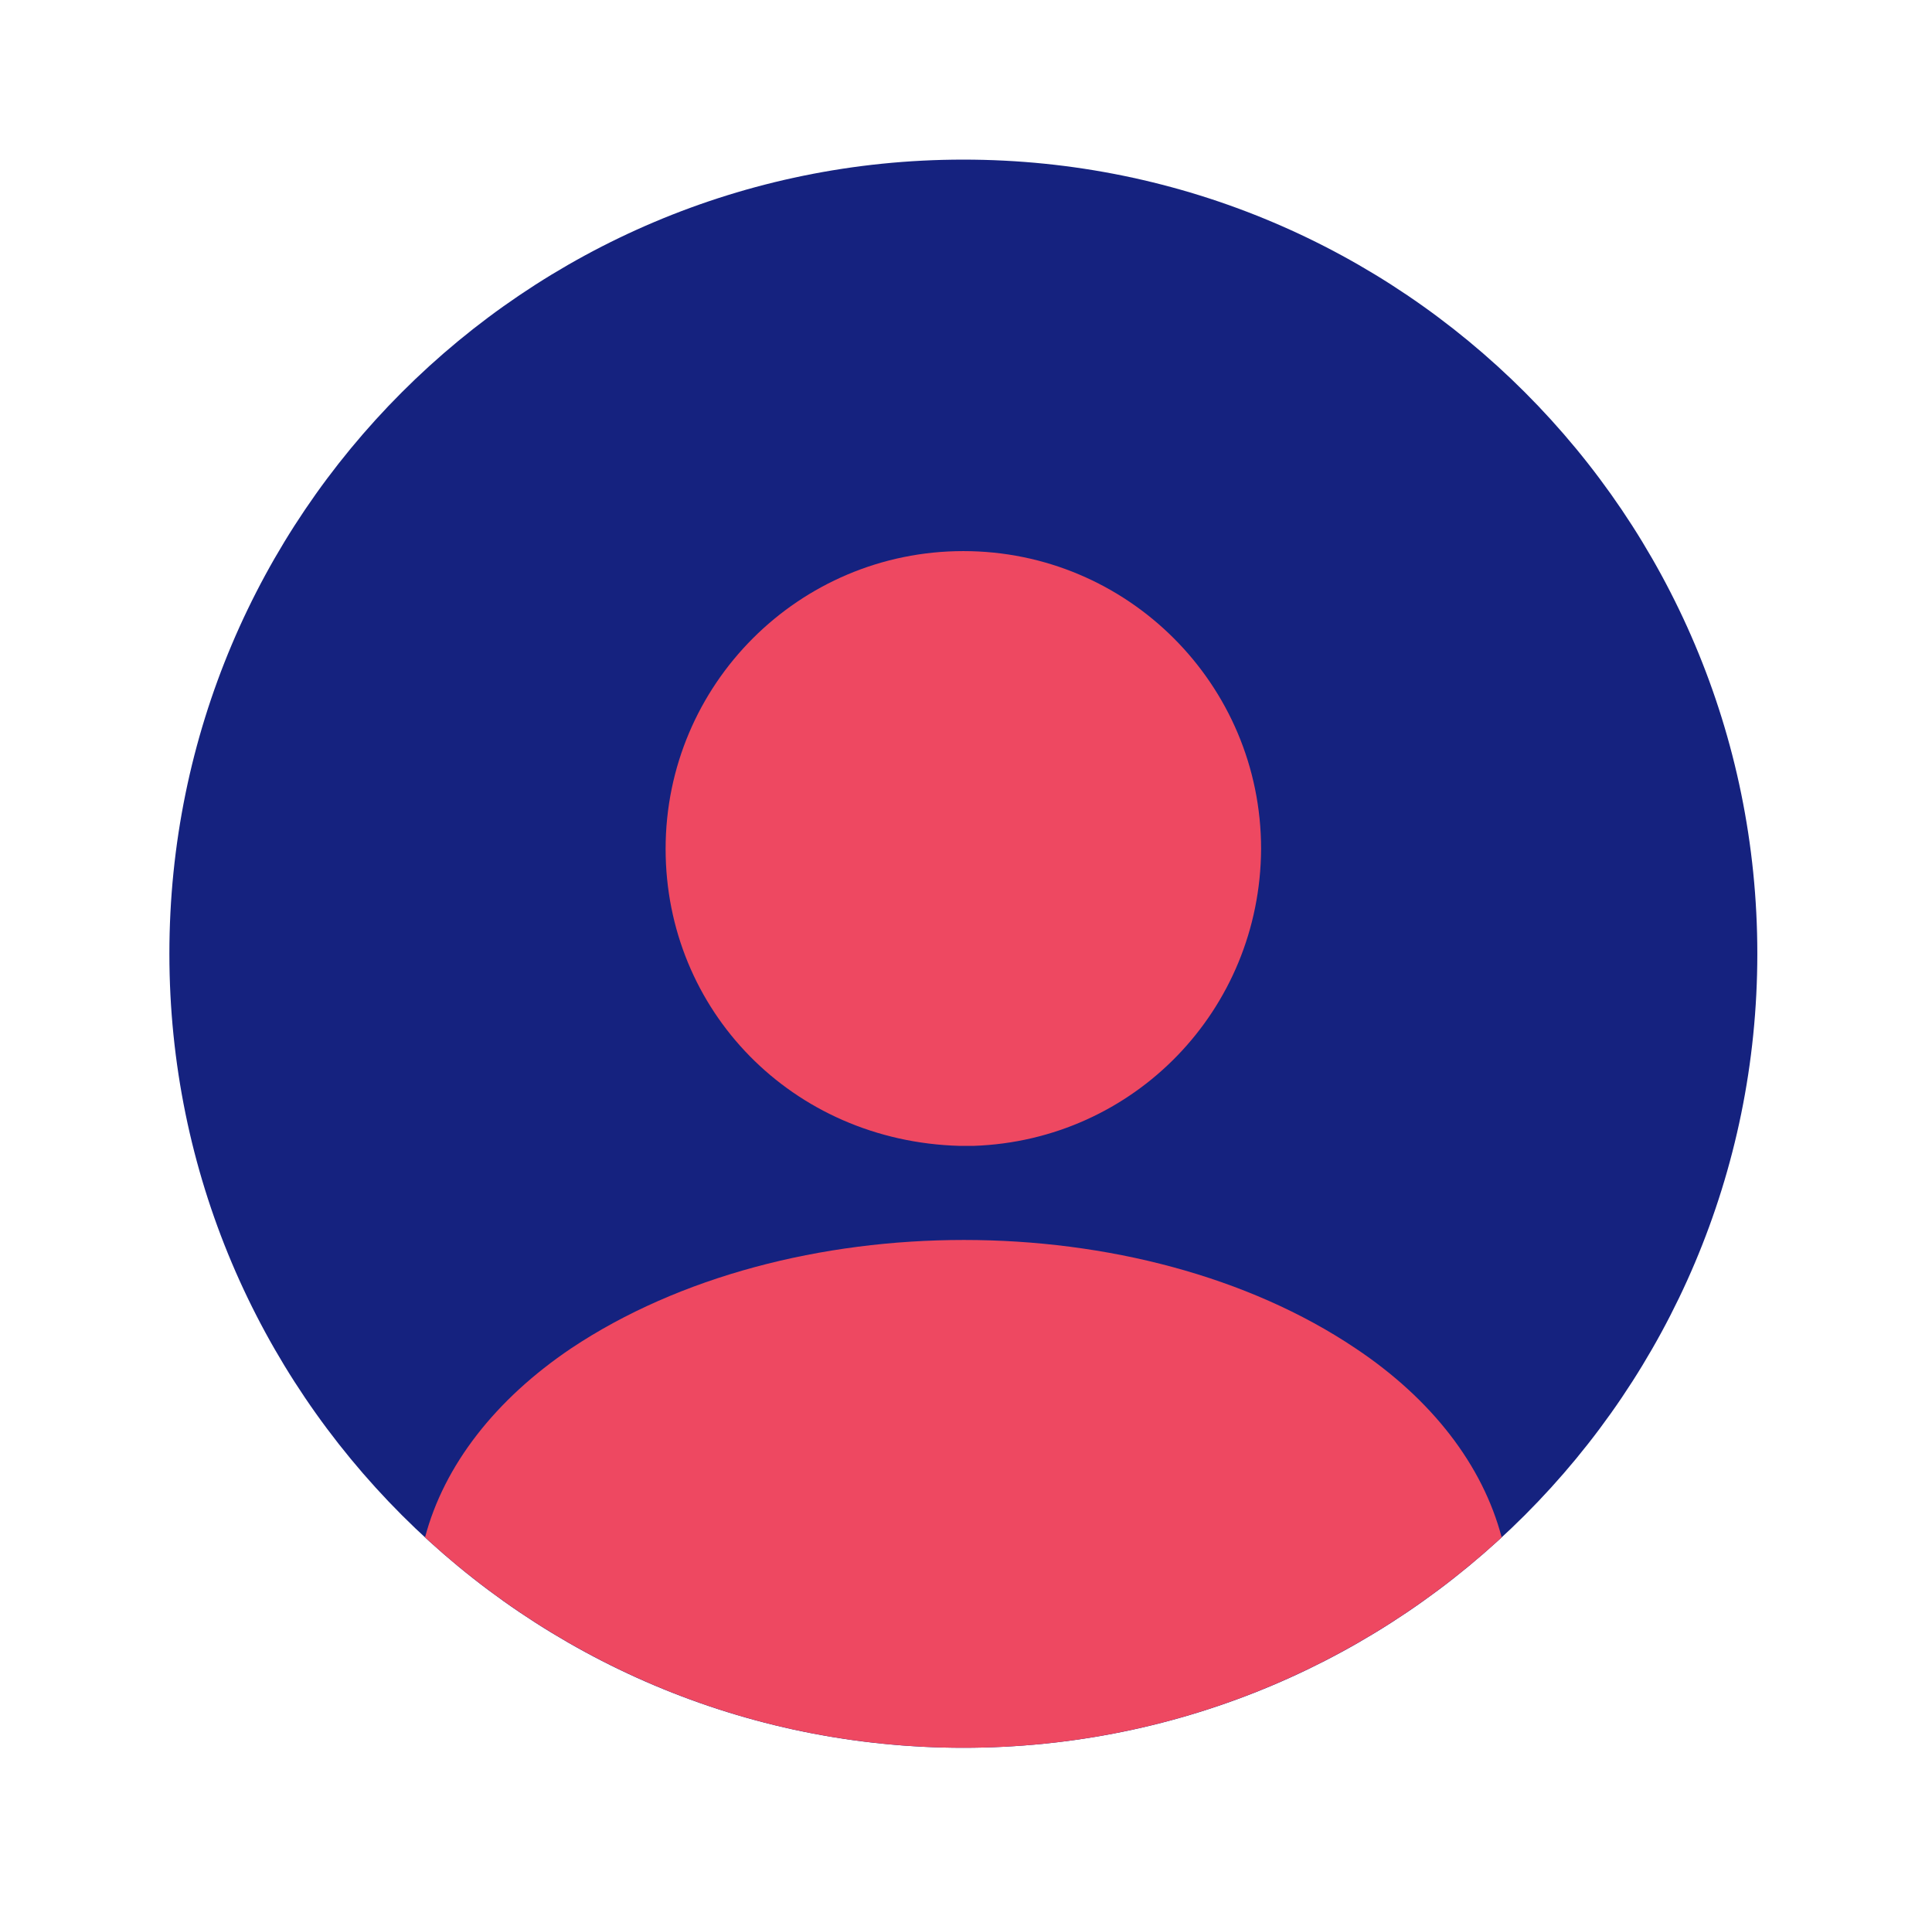 <svg width="73" height="72" viewBox="0 0 73 72" fill="none" xmlns="http://www.w3.org/2000/svg">
<path d="M36.4 66.03C52.968 66.03 66.4 52.599 66.4 36.03C66.4 19.462 52.968 6.03 36.4 6.03C19.831 6.03 6.4 19.462 6.4 36.03C6.4 52.599 19.831 66.03 36.4 66.03Z" fill="#15227F"/>
<path d="M36.4 20.82C30.19 20.82 25.15 25.86 25.15 32.07C25.15 38.16 29.92 43.11 36.25 43.29C36.34 43.29 36.46 43.29 36.52 43.29C36.58 43.29 36.67 43.29 36.73 43.29C36.76 43.29 36.79 43.29 36.79 43.29C42.85 43.08 47.62 38.16 47.65 32.07C47.65 25.86 42.61 20.82 36.4 20.82Z" fill="#EE4861"/>
<path d="M56.74 58.08C51.4 63 44.26 66.03 36.4 66.03C28.54 66.03 21.4 63 16.06 58.08C16.78 55.35 18.73 52.86 21.58 50.94C29.77 45.48 43.09 45.48 51.22 50.94C54.1 52.86 56.02 55.35 56.74 58.08Z" fill="#EE4861"/>
</svg>
